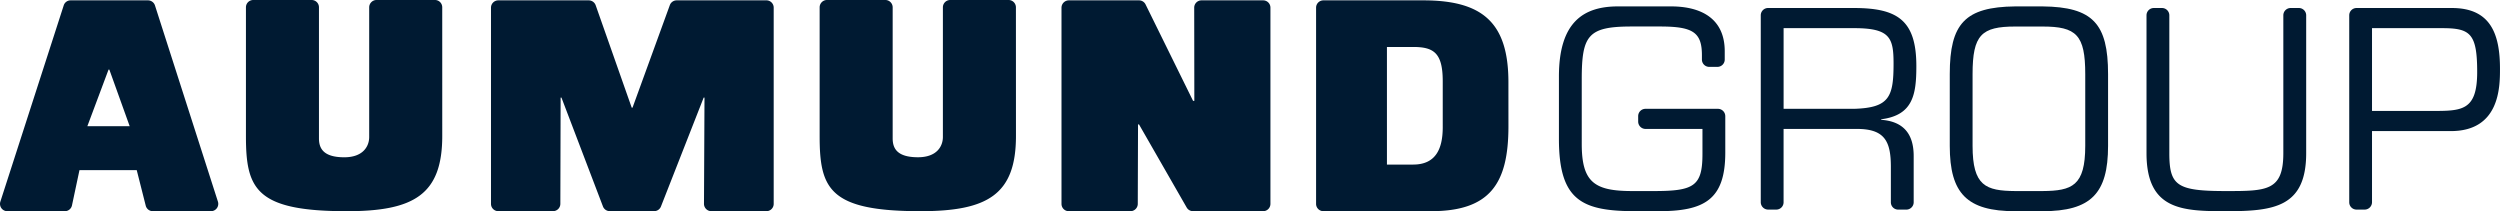 <svg xmlns="http://www.w3.org/2000/svg" width="483.443" height="40.842" viewBox="0 0 483.443 40.842"><g transform="translate(-199.768 -323.276)"><path d="M216.661,347.677h8.183l-3.93-10.937h-.159Zm262.1.189V338.98c0-5.49-1.754-6.622-5.734-6.622h-5.057V355.1h5.057c4.2,0,5.734-2.772,5.734-7.237m12.705-.167c0,11.141-3.6,16.419-15,16.419h-20.78a1.418,1.418,0,0,1-1.418-1.419V324.76a1.415,1.415,0,0,1,1.416-1.415H474.99c11.4,0,16.472,4.245,16.472,15.818Zm-47.443,16.419H430.477a1.42,1.42,0,0,1-1.232-.713L420,347.289l-.163.106-.049,15.3a1.426,1.426,0,0,1-1.425,1.422H406.448a1.41,1.41,0,0,1-1.41-1.41V324.769a1.423,1.423,0,0,1,1.424-1.424h13.566a1.408,1.408,0,0,1,1.265.787l9.189,18.654h.243l-.025-18.029a1.41,1.41,0,0,1,1.41-1.412h11.922a1.408,1.408,0,0,1,1.409,1.408V362.7A1.422,1.422,0,0,1,444.019,364.118Zm-47.791-14.536c0,11.354-5.524,14.536-18.454,14.536-17.634,0-19.51-4.321-19.51-14.536V324.7a1.428,1.428,0,0,1,1.428-1.428H370.96a1.43,1.43,0,0,1,1.43,1.429v25.341c0,1.951.88,3.644,4.894,3.644,3.7,0,4.818-2.178,4.818-3.918V324.691a1.415,1.415,0,0,1,1.416-1.415H394.8a1.423,1.423,0,0,1,1.423,1.423Zm-65.606-26.237h17.35a1.407,1.407,0,0,1,1.407,1.407V362.7a1.414,1.414,0,0,1-1.414,1.414H337.329a1.426,1.426,0,0,1-1.427-1.432l.1-20.531h-.16l-8.261,21.059a1.425,1.425,0,0,1-1.326.9h-8.56a1.426,1.426,0,0,1-1.333-.918l-8.022-21.045h-.16l-.053,20.543a1.423,1.423,0,0,1-1.423,1.42H296.123a1.409,1.409,0,0,1-1.408-1.408V324.759a1.415,1.415,0,0,1,1.414-1.414h17.479a1.433,1.433,0,0,1,1.353.957l6.965,19.79h.159l7.211-19.819A1.411,1.411,0,0,1,330.622,323.345ZM285.29,349.582c0,11.354-5.524,14.536-18.454,14.536-17.63,0-19.509-4.321-19.509-14.536V324.688a1.412,1.412,0,0,1,1.412-1.412h11.3a1.409,1.409,0,0,1,1.409,1.41v25.36c0,1.951.885,3.644,4.895,3.644,3.694,0,4.818-2.178,4.818-3.918V324.7a1.427,1.427,0,0,1,1.427-1.427h11.289a1.409,1.409,0,0,1,1.409,1.41Zm-44.734,14.536H229.328a1.423,1.423,0,0,1-1.38-1.074l-1.737-6.862H215.134l-1.447,6.812a1.418,1.418,0,0,1-1.387,1.124H201.188a1.418,1.418,0,0,1-1.35-1.854l12.255-37.956a1.39,1.39,0,0,1,1.324-.963h14.964a1.423,1.423,0,0,1,1.356.988l12.172,37.93A1.421,1.421,0,0,1,240.556,364.118Z" fill="#001a32"></path><path d="M644.315,324.825h-1.589a1.413,1.413,0,0,0-1.414,1.412v26.657c0,7.283-3.167,7.328-11.018,7.328-9.517,0-11.027-.988-11.027-7.328v-26.65a1.419,1.419,0,0,0-1.419-1.419h-1.582a1.412,1.412,0,0,0-1.412,1.411v26.658c0,11.019,6.912,11.224,15.44,11.224,9.2,0,15.438-.782,15.438-11.224V326.242A1.416,1.416,0,0,0,644.315,324.825Z" fill="#001a32"></path><path d="M531.975,344.319h-14.01a1.411,1.411,0,0,0-1.411,1.411v1.056a1.422,1.422,0,0,0,1.422,1.422h11.009v4.837c0,6.243-1.663,7.177-9.409,7.177h-4.161c-7.283,0-9.774-1.663-9.774-9.1V338.6c0-8.537,1.246-10.2,9.668-10.2h5.46c6.341,0,8.111,1.094,8.111,5.568v.828a1.412,1.412,0,0,0,1.412,1.412h1.584a1.416,1.416,0,0,0,1.416-1.415v-1.608c0-6.288-4.511-8.672-10.4-8.672H512.658c-6.66,0-11.43,3.007-11.43,13.563v12.06c0,12.059,4.565,13.981,14.961,13.981h4.268c8.84,0,12.941-2.18,12.941-11.331v-7.044A1.424,1.424,0,0,0,531.975,344.319Z" fill="#001a32"></path><path d="M594.737,324.514h-5.256c-9.72.1-12.673,3.319-12.673,13.092v13.882c0,9.2,3.325,12.63,12.673,12.63h5.256c9.364,0,12.683-3.426,12.683-12.63V337.606C607.42,327.833,604.458,324.612,594.737,324.514Zm8.27,26.974c0,7.746-2.551,8.689-8.27,8.734h-5.256c-5.717-.045-8.262-.988-8.262-8.734V337.606c0-7.586,1.716-9.2,8.262-9.2h5.256c6.554,0,8.27,1.619,8.27,9.2Z" fill="#001a32"></path><path d="M673.907,324.825H655.468a1.412,1.412,0,0,0-1.412,1.411v36.159a1.412,1.412,0,0,0,1.412,1.412h1.561a1.432,1.432,0,0,0,1.432-1.432V348.626H673.7c9.454,0,9.508-8.522,9.508-12.007C683.211,329.913,681.441,324.825,673.907,324.825Zm-4,19.9H658.461V328.721h13.525c5.46,0,6.812.987,6.812,8.475C678.8,344.783,675.783,344.729,669.905,344.729Z" fill="#001a32"></path><path d="M563.547,346.445v-.106c6.181-.775,6.8-4.83,6.8-10.291,0-8.893-3.683-11.224-12.106-11.224h-16.57a1.412,1.412,0,0,0-1.412,1.411v36.139a1.431,1.431,0,0,0,1.43,1.432h1.573a1.409,1.409,0,0,0,1.409-1.41V348.207h14.193c5.355,0,6.554,2.392,6.554,7.328V362.4a1.409,1.409,0,0,0,1.408,1.409h1.583a1.422,1.422,0,0,0,1.422-1.421v-8.93C569.836,349.247,567.914,346.756,563.547,346.445Zm-5.247-2.126H544.676v-15.6H558.3c6.971,0,7.639,1.868,7.639,6.857C565.939,342.034,565.111,344.115,558.3,344.319Z" fill="#001a32"></path></g></svg>